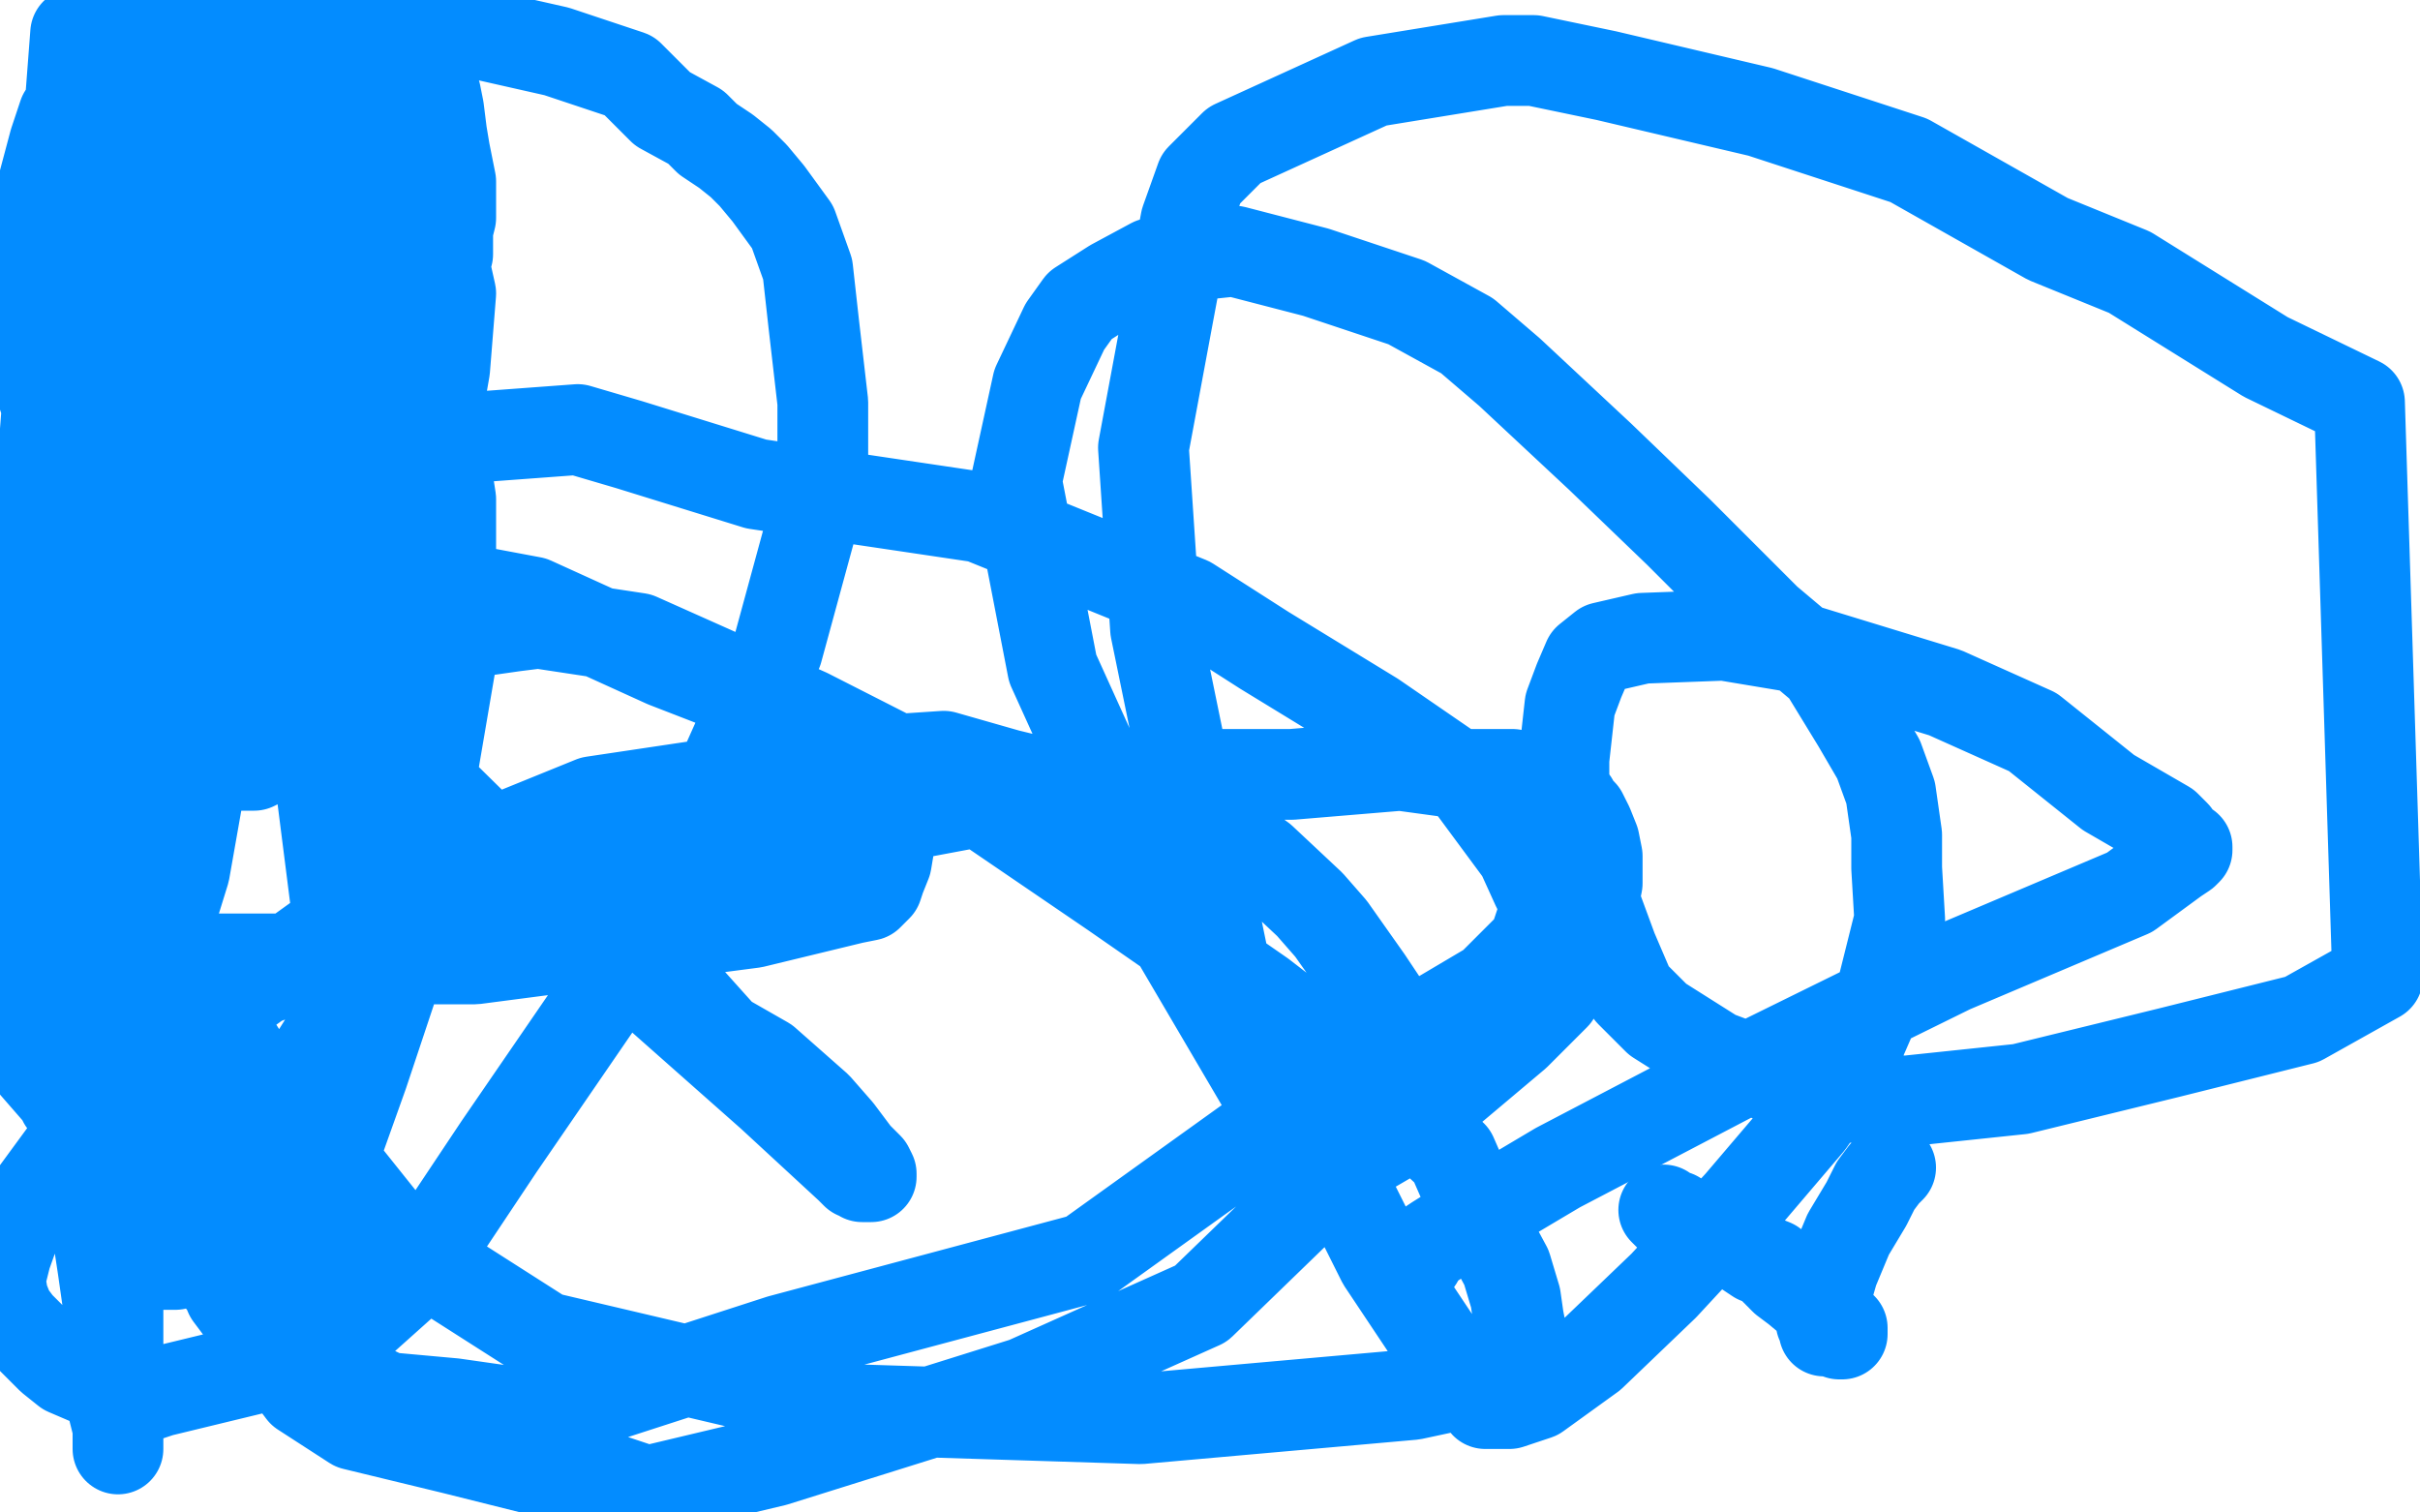 <?xml version="1.0" standalone="no"?>
<!DOCTYPE svg PUBLIC "-//W3C//DTD SVG 1.1//EN"
"http://www.w3.org/Graphics/SVG/1.1/DTD/svg11.dtd">

<svg width="800" height="500" version="1.1" xmlns="http://www.w3.org/2000/svg" xmlns:xlink="http://www.w3.org/1999/xlink" style="stroke-antialiasing: false"><desc>This SVG has been created on https://colorillo.com/</desc><rect x='0' y='0' width='800' height='500' style='fill: rgb(255,255,255); stroke-width:0' /><polyline points="99,132 103,114 103,114 104,101 104,101 106,90 106,90 107,79 107,79 109,68 109,68 113,56 113,56 116,46 116,46 119,39 119,39 120,35 120,35 120,32 120,32 121,30 121,30 122,28 123,27 124,25 125,22 126,20 127,17 128,15 129,14 130,13 131,12 132,12 132,11 133,11 134,11 135,11 136,11 136,12 137,13 137,14 138,15 138,16 139,18 140,19 140,21 141,23 142,27 144,31 145,36 146,44 147,50 149,60 149,68 149,72 148,76 148,78 148,80 148,82 148,84 147,85 147,87 146,89 146,91 144,99 143,105 142,110 140,117 138,123 136,130 133,137 131,143 130,145 129,148 129,149 128,151 128,152 127,153 127,154 126,154 125,154 124,155 123,155 122,155 121,155 120,156 119,156 118,156 117,156 116,156 115,154 113,150 110,144 107,137 105,117 104,97 103,82 103,75 103,72 103,70 103,68 103,67 103,66 103,65 103,64 103,63 104,61 104,60 105,59 105,58 106,58 107,59 108,61 110,64 112,81 113,103 110,130 105,155 97,175 92,187 89,193 89,195 88,195 88,196 87,196 86,194 85,185 84,138 83,75 85,39 88,22 91,13 92,9 93,7 94,5 94,4 95,3 96,3 97,2 99,2 101,2 104,3 107,4 109,6 113,8 118,12 122,17 127,24 135,47 141,64 145,79 149,97 147,122 143,145 138,163 134,179 131,185 129,188 124,191 121,193 119,193 118,193 117,193 115,192 113,189 111,186 109,176 108,161 105,145 101,123 102,105 103,78 102,58 102,48 103,42 104,37 105,33 107,30 110,28 112,26 114,25 116,25 117,25 118,25 120,27 123,30 127,37 135,71 143,122 147,173 139,227 121,306 112,337 90,372 83,388 74,401 68,409 64,414 63,415 61,417 58,418 55,418 52,418 48,416 40,411 24,395 81,51 91,125 99,177 105,251 113,314 108,372 107,410 107,454 18,287 18,327 27,373 34,419 36,433 35,448 37,464 39,472 39,477 39,478 39,479 39,477 39,466 39,435 39,384 41,317 44,265 52,208 58,169 62,146 68,129 70,111 74,98 81,83 88,72 92,67 94,66 96,66 98,66 100,67 103,69 107,73 109,76 113,81 117,88 124,106 128,129 133,186 138,224 138,280 133,316 120,355 110,383 97,404 91,415 86,420 84,422 83,423 81,424 78,424 74,423 68,418 52,403 21,364 53,25 61,48 68,84 71,108 80,144 83,178 86,207 85,220 84,227 85,235 87,244 87,247 87,250 86,252 84,253 83,253 79,253 75,253 71,251 65,245 54,228 38,195 26,166 14,130 12,101 12,78 14,62 18,47 21,38 28,30 34,26 40,22 49,18 55,18 61,19 71,21 77,23 83,25 87,28 93,34 98,39 104,46 116,63 133,101 143,126 149,165 149,219 142,260 131,305 122,328 106,367 101,378 98,385 94,389 90,392 85,394 75,393 62,390 46,383 27,370 0,339 25,11 115,2 153,10 184,17 208,25 219,36 230,42 234,46 240,50 245,54 249,58 254,64 262,75 267,89 269,107 272,133 272,160 257,215 236,262 200,328 165,379 147,406 139,419 120,436 101,447 86,452 53,460 47,462 45,462 40,460 29,456 22,453 17,449 11,443 6,438 3,434 1,429 0,423 2,415 7,401 29,371 82,327 132,291 196,265 263,255 282,252 312,250 333,256 378,267 398,271 410,279 417,284 433,299 440,307 452,324 458,333 461,340 461,346 459,355 454,367 445,380 429,400 397,431 339,457 256,483 214,493 202,489 178,486 150,479 117,471 100,460 76,428 58,386 45,355 31,316 19,276 34,217 51,188 64,174 82,163 99,153 137,146 191,142 208,147 250,160 324,171 393,199 418,215 454,237 486,259 503,282 508,293 509,295 510,297 510,299 510,301 510,303 509,306 507,312 493,326 444,355 359,416 258,443 190,465 170,468 164,466 150,464 128,462 103,450 73,423 62,402 51,361 48,330 61,288 67,254 87,232 105,220 156,209 170,207 178,206 211,211 267,236 324,265 368,295 417,329 452,356 480,382 487,398 491,406 498,419 501,429 502,436 503,441 504,444 504,446 504,448 502,450 501,452 500,453 495,455 467,461 377,469 282,466 180,442 133,412 113,387 92,368 60,317 32,270 28,255 30,240 35,225 41,217 46,213 50,211 54,210 58,211 61,213 73,220 103,241 150,269 204,304 239,343 253,351 270,366 277,374 283,382 287,386 288,388 288,389 287,389 286,389 285,389 284,388 283,388 281,386 255,362 177,293 115,232 103,212 99,201 99,198 100,196 103,194 107,192 124,191 144,193 176,199 220,219 269,238 277,245 284,252 288,257 290,261 292,264 293,267 294,270 294,274 294,279 293,285 291,290 290,293 289,294 288,295 287,296 282,297 249,305 157,317 63,317 18,319 1,326 20,336 28,342 30,344 31,345 31,346 31,348 30,349 31,349 35,346 50,339 78,327 122,311 202,290 270,275 334,263 390,256 427,256 463,253 485,256 500,256 516,263 520,265 521,267 523,269 525,273 527,278 528,283 528,292 526,302 523,309 520,318 514,329 501,342 482,358 463,374 451,381 442,386 440,387 439,387 438,387 437,387 436,386 424,370 387,307 348,221 336,159 343,127 352,108 357,101 368,94 381,87 389,85 408,83 435,90 465,100 485,111 499,123 529,151 555,176 584,205 603,221 614,239 621,251 625,262 627,276 627,287 628,304 622,328 612,351 598,371 575,398 550,425 526,448 508,461 499,464 495,464 493,464 491,464 487,459 479,450 457,417 435,373 406,325 382,208 378,148 386,105 392,73 397,59 408,48 454,27 497,20 507,20 531,25 582,37 631,53 677,79 704,90 749,118 780,133 786,323 761,337 717,348 668,360 630,364 601,362 583,355 567,349 548,337 539,328 533,314 526,295 522,278 517,264 517,251 519,233 522,225 525,218 530,214 543,211 570,210 594,214 643,229 672,242 697,262 716,273 719,276 721,279 723,280 723,281 722,282 719,284 704,295 645,320 580,352 515,386 483,405 475,410 472,412 470,414 469,416 467,419 465,422" style="fill: none; stroke: #038cff; stroke-width: 30; stroke-linejoin: round; stroke-linecap: round; stroke-antialiasing: false; stroke-antialias: 0; opacity: 1.0"/>
<polyline points="550,400 551,401 551,401 552,402 552,402 553,402 553,402 554,402 554,402 554,403 554,403 555,403 555,403 556,404 556,404 558,405 558,405 565,408 565,408 575,412 575,412 581,416 581,416 586,418 586,419 587,419 587,420 588,420 588,421 589,421 589,422 590,423 594,426 600,431 603,434 605,436 606,437 607,437 607,438 608,438 608,439 609,439 609,440 609,441 608,441 608,440 607,440 607,439 606,439 605,440 604,440 603,440 603,439 603,438 602,437 602,435 603,433 604,427 606,420 611,408 617,398 620,392 623,388 625,386" style="fill: none; stroke: #038cff; stroke-width: 30; stroke-linejoin: round; stroke-linecap: round; stroke-antialiasing: false; stroke-antialias: 0; opacity: 1.0"/>
</svg>
